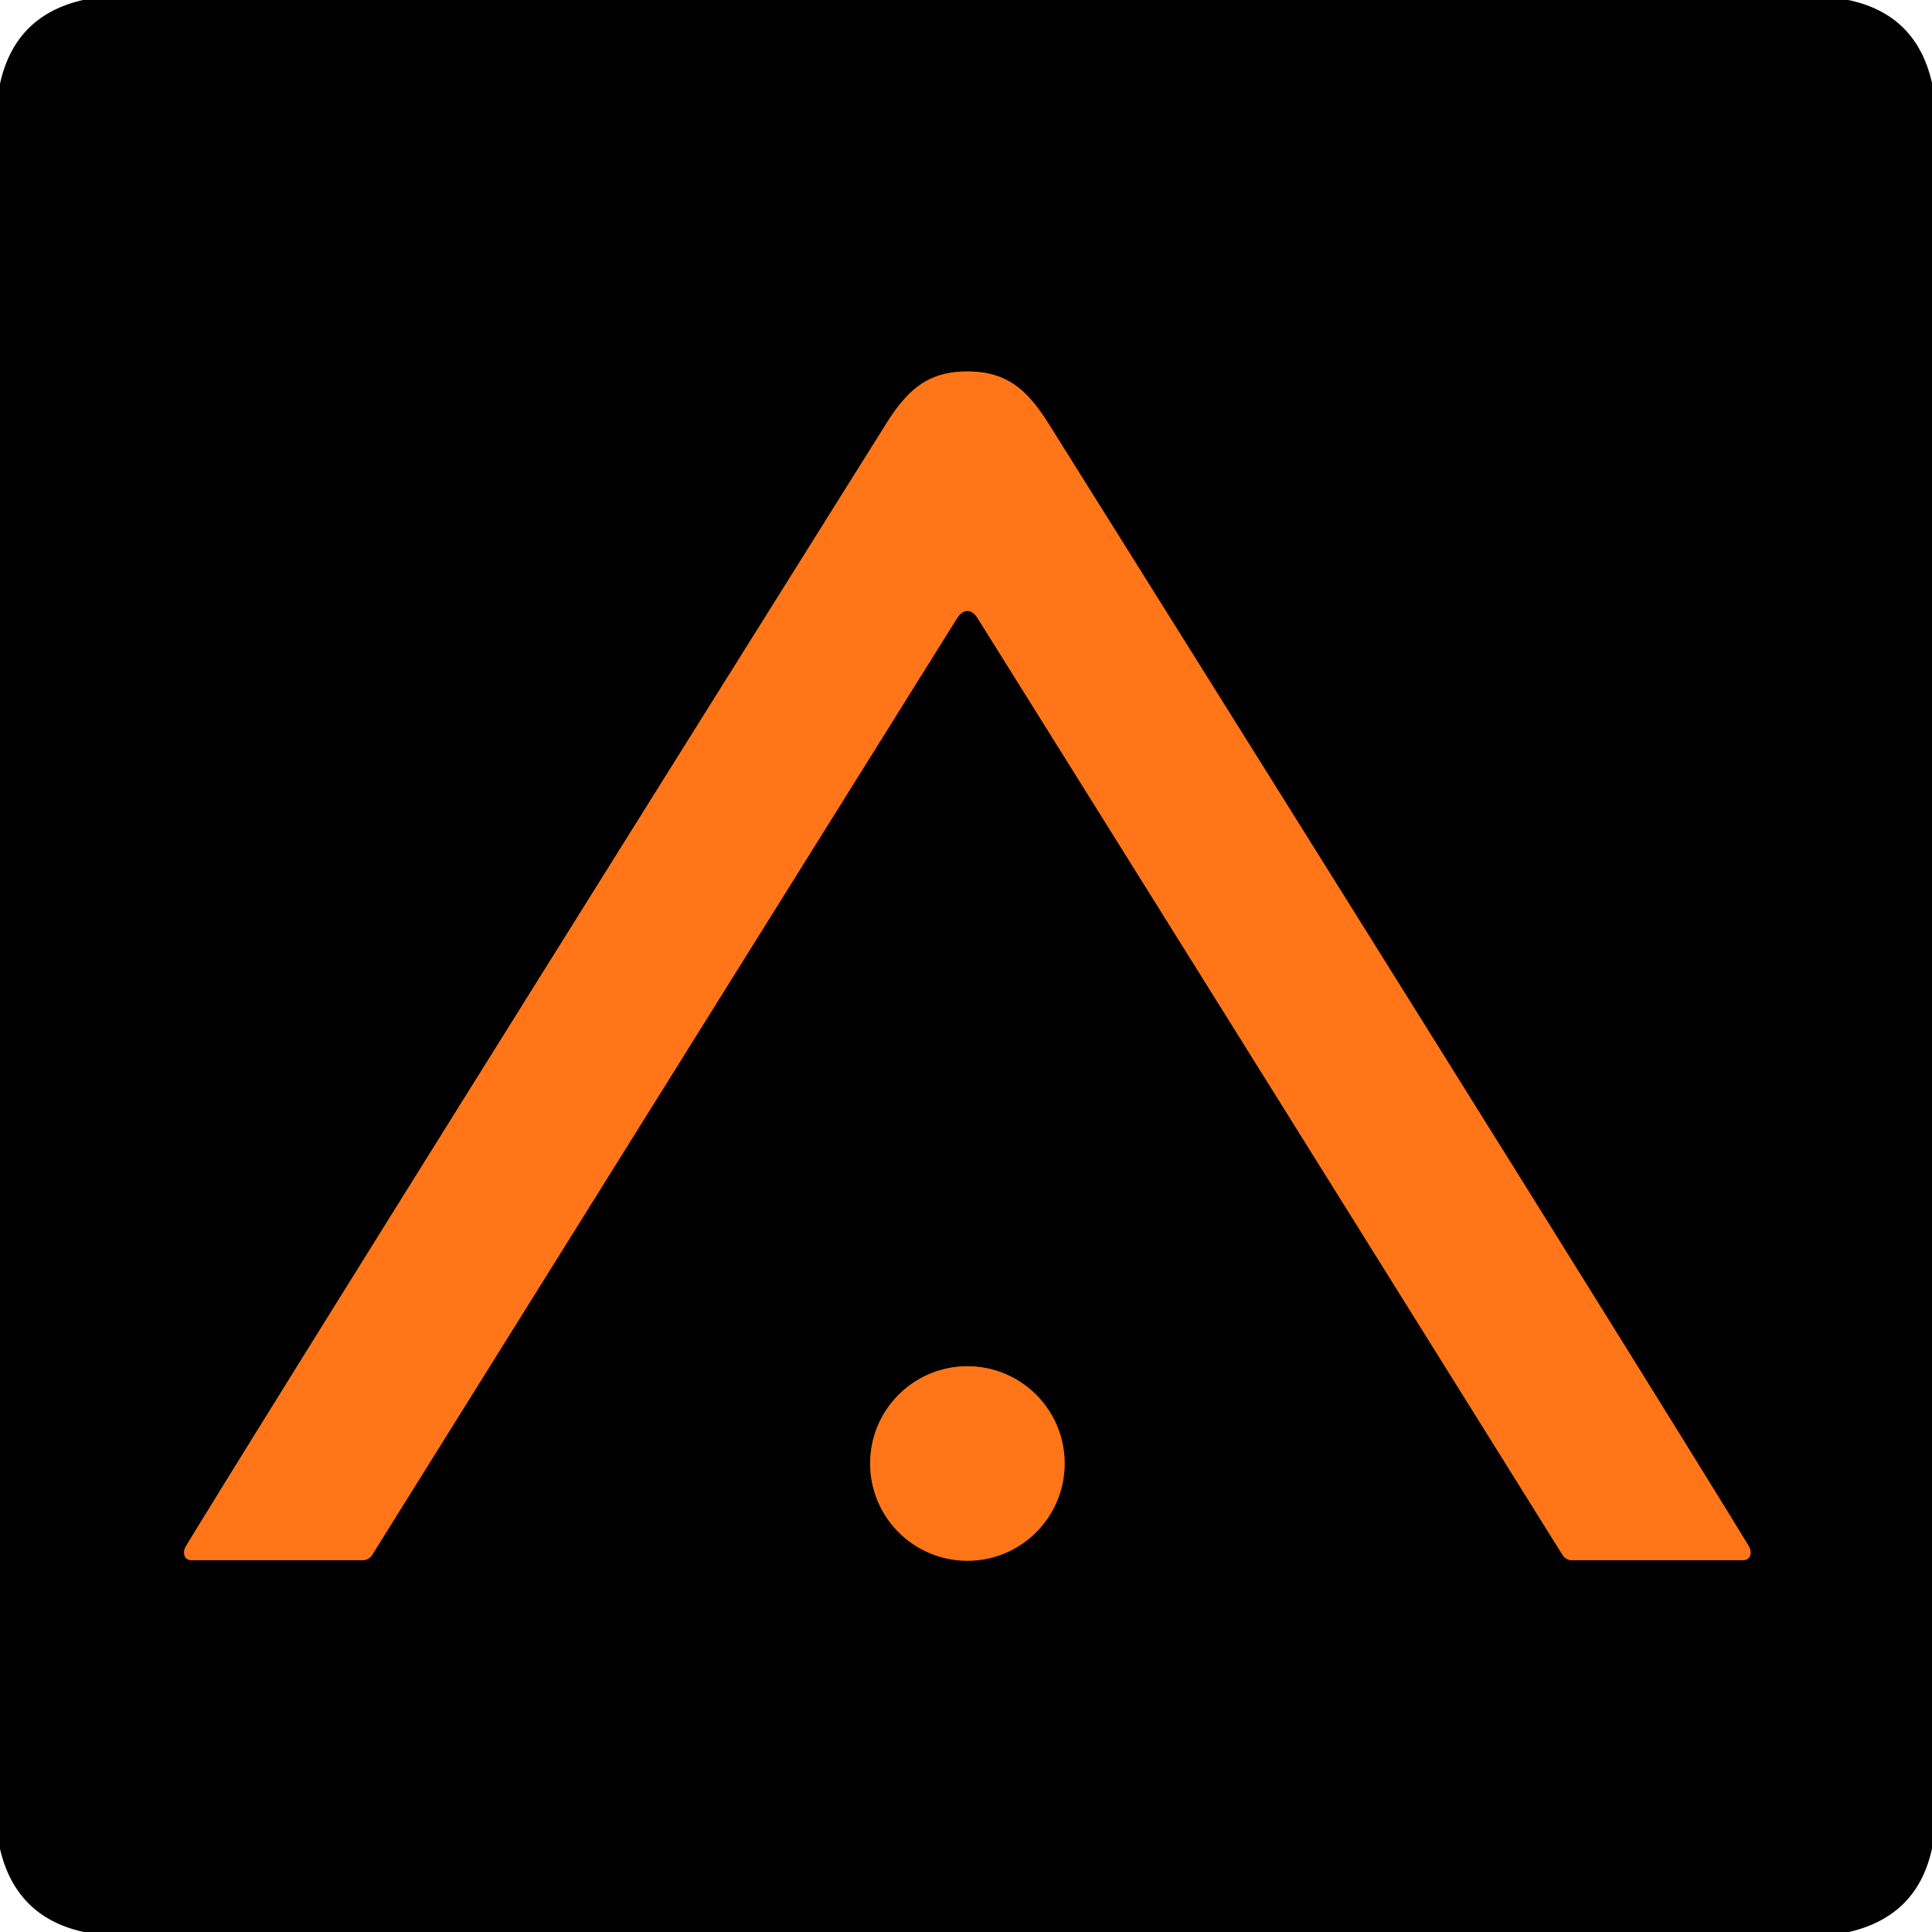 <?xml version="1.0" encoding="UTF-8" standalone="no"?>
<!DOCTYPE svg PUBLIC "-//W3C//DTD SVG 1.1//EN" "http://www.w3.org/Graphics/SVG/1.1/DTD/svg11.dtd">
<svg xmlns="http://www.w3.org/2000/svg" version="1.1" viewBox="0.00 0.00 180.00 180.00">
<g stroke-width="2.00" fill="none" stroke-linecap="butt">
<path stroke="#803b0c" vector-effect="non-scaling-stroke" d="
  M 90.13 56.92
  Q 90.67 56.92 91.11 57.64
  Q 108.88 86.06 145.58 144.87
  A 1.03 1.02 74.1 0 0 146.45 145.36
  L 162.36 145.36
  Q 163.07 145.36 163.10 144.65
  Q 163.11 144.35 162.88 143.97
  Q 152.38 126.77 97.76 39.58
  C 95.74 36.35 93.85 34.61 90.13 34.61
  C 86.41 34.61 84.52 36.35 82.50 39.58
  Q 27.88 126.77 17.37 143.97
  Q 17.14 144.35 17.15 144.65
  Q 17.18 145.36 17.89 145.36
  L 33.80 145.36
  A 1.03 1.02 -74.1 0 0 34.67 144.87
  Q 71.38 86.06 89.14 57.64
  Q 89.59 56.92 90.13 56.92"
/>
<path stroke="#803b0c" vector-effect="non-scaling-stroke" d="
  M 99.19 136.35
  A 9.06 9.06 0.0 0 0 90.13 127.29
  A 9.06 9.06 0.0 0 0 81.07 136.35
  A 9.06 9.06 0.0 0 0 90.13 145.41
  A 9.06 9.06 0.0 0 0 99.19 136.35"
/>
</g>
<path fill="#000000" d="
  M 172.19 0.00
  Q 178.55 1.32 180.00 7.73
  L 180.00 172.21
  Q 178.66 178.51 172.27 180.00
  L 7.81 180.00
  Q 1.49 178.62 0.00 172.26
  L 0.00 7.81
  Q 1.39 1.44 7.74 0.00
  L 172.19 0.00
  Z
  M 90.13 56.92
  Q 90.67 56.92 91.11 57.64
  Q 108.88 86.06 145.58 144.87
  A 1.03 1.02 74.1 0 0 146.45 145.36
  L 162.36 145.36
  Q 163.07 145.36 163.10 144.65
  Q 163.11 144.35 162.88 143.97
  Q 152.38 126.77 97.76 39.58
  C 95.74 36.35 93.85 34.61 90.13 34.61
  C 86.41 34.61 84.52 36.35 82.50 39.58
  Q 27.88 126.77 17.37 143.97
  Q 17.14 144.35 17.15 144.65
  Q 17.18 145.36 17.89 145.36
  L 33.80 145.36
  A 1.03 1.02 -74.1 0 0 34.67 144.87
  Q 71.38 86.06 89.14 57.64
  Q 89.59 56.92 90.13 56.92
  Z
  M 99.19 136.35
  A 9.06 9.06 0.0 0 0 90.13 127.29
  A 9.06 9.06 0.0 0 0 81.07 136.35
  A 9.06 9.06 0.0 0 0 90.13 145.41
  A 9.06 9.06 0.0 0 0 99.19 136.35
  Z"
/>
<path fill="#ff7518" d="
  M 90.13 34.61
  C 93.85 34.61 95.74 36.35 97.76 39.58
  Q 152.38 126.77 162.88 143.97
  Q 163.11 144.35 163.10 144.65
  Q 163.07 145.36 162.36 145.36
  L 146.45 145.36
  A 1.03 1.02 74.1 0 1 145.58 144.87
  Q 108.88 86.06 91.11 57.64
  Q 90.67 56.92 90.13 56.92
  Q 89.59 56.92 89.14 57.64
  Q 71.38 86.06 34.67 144.87
  A 1.03 1.02 -74.1 0 1 33.80 145.36
  L 17.89 145.36
  Q 17.18 145.36 17.15 144.65
  Q 17.14 144.35 17.37 143.97
  Q 27.88 126.77 82.50 39.58
  C 84.52 36.35 86.41 34.61 90.13 34.61
  Z"
/>
<circle fill="#ff7518" cx="90.13" cy="136.35" r="9.06"/>
</svg>
